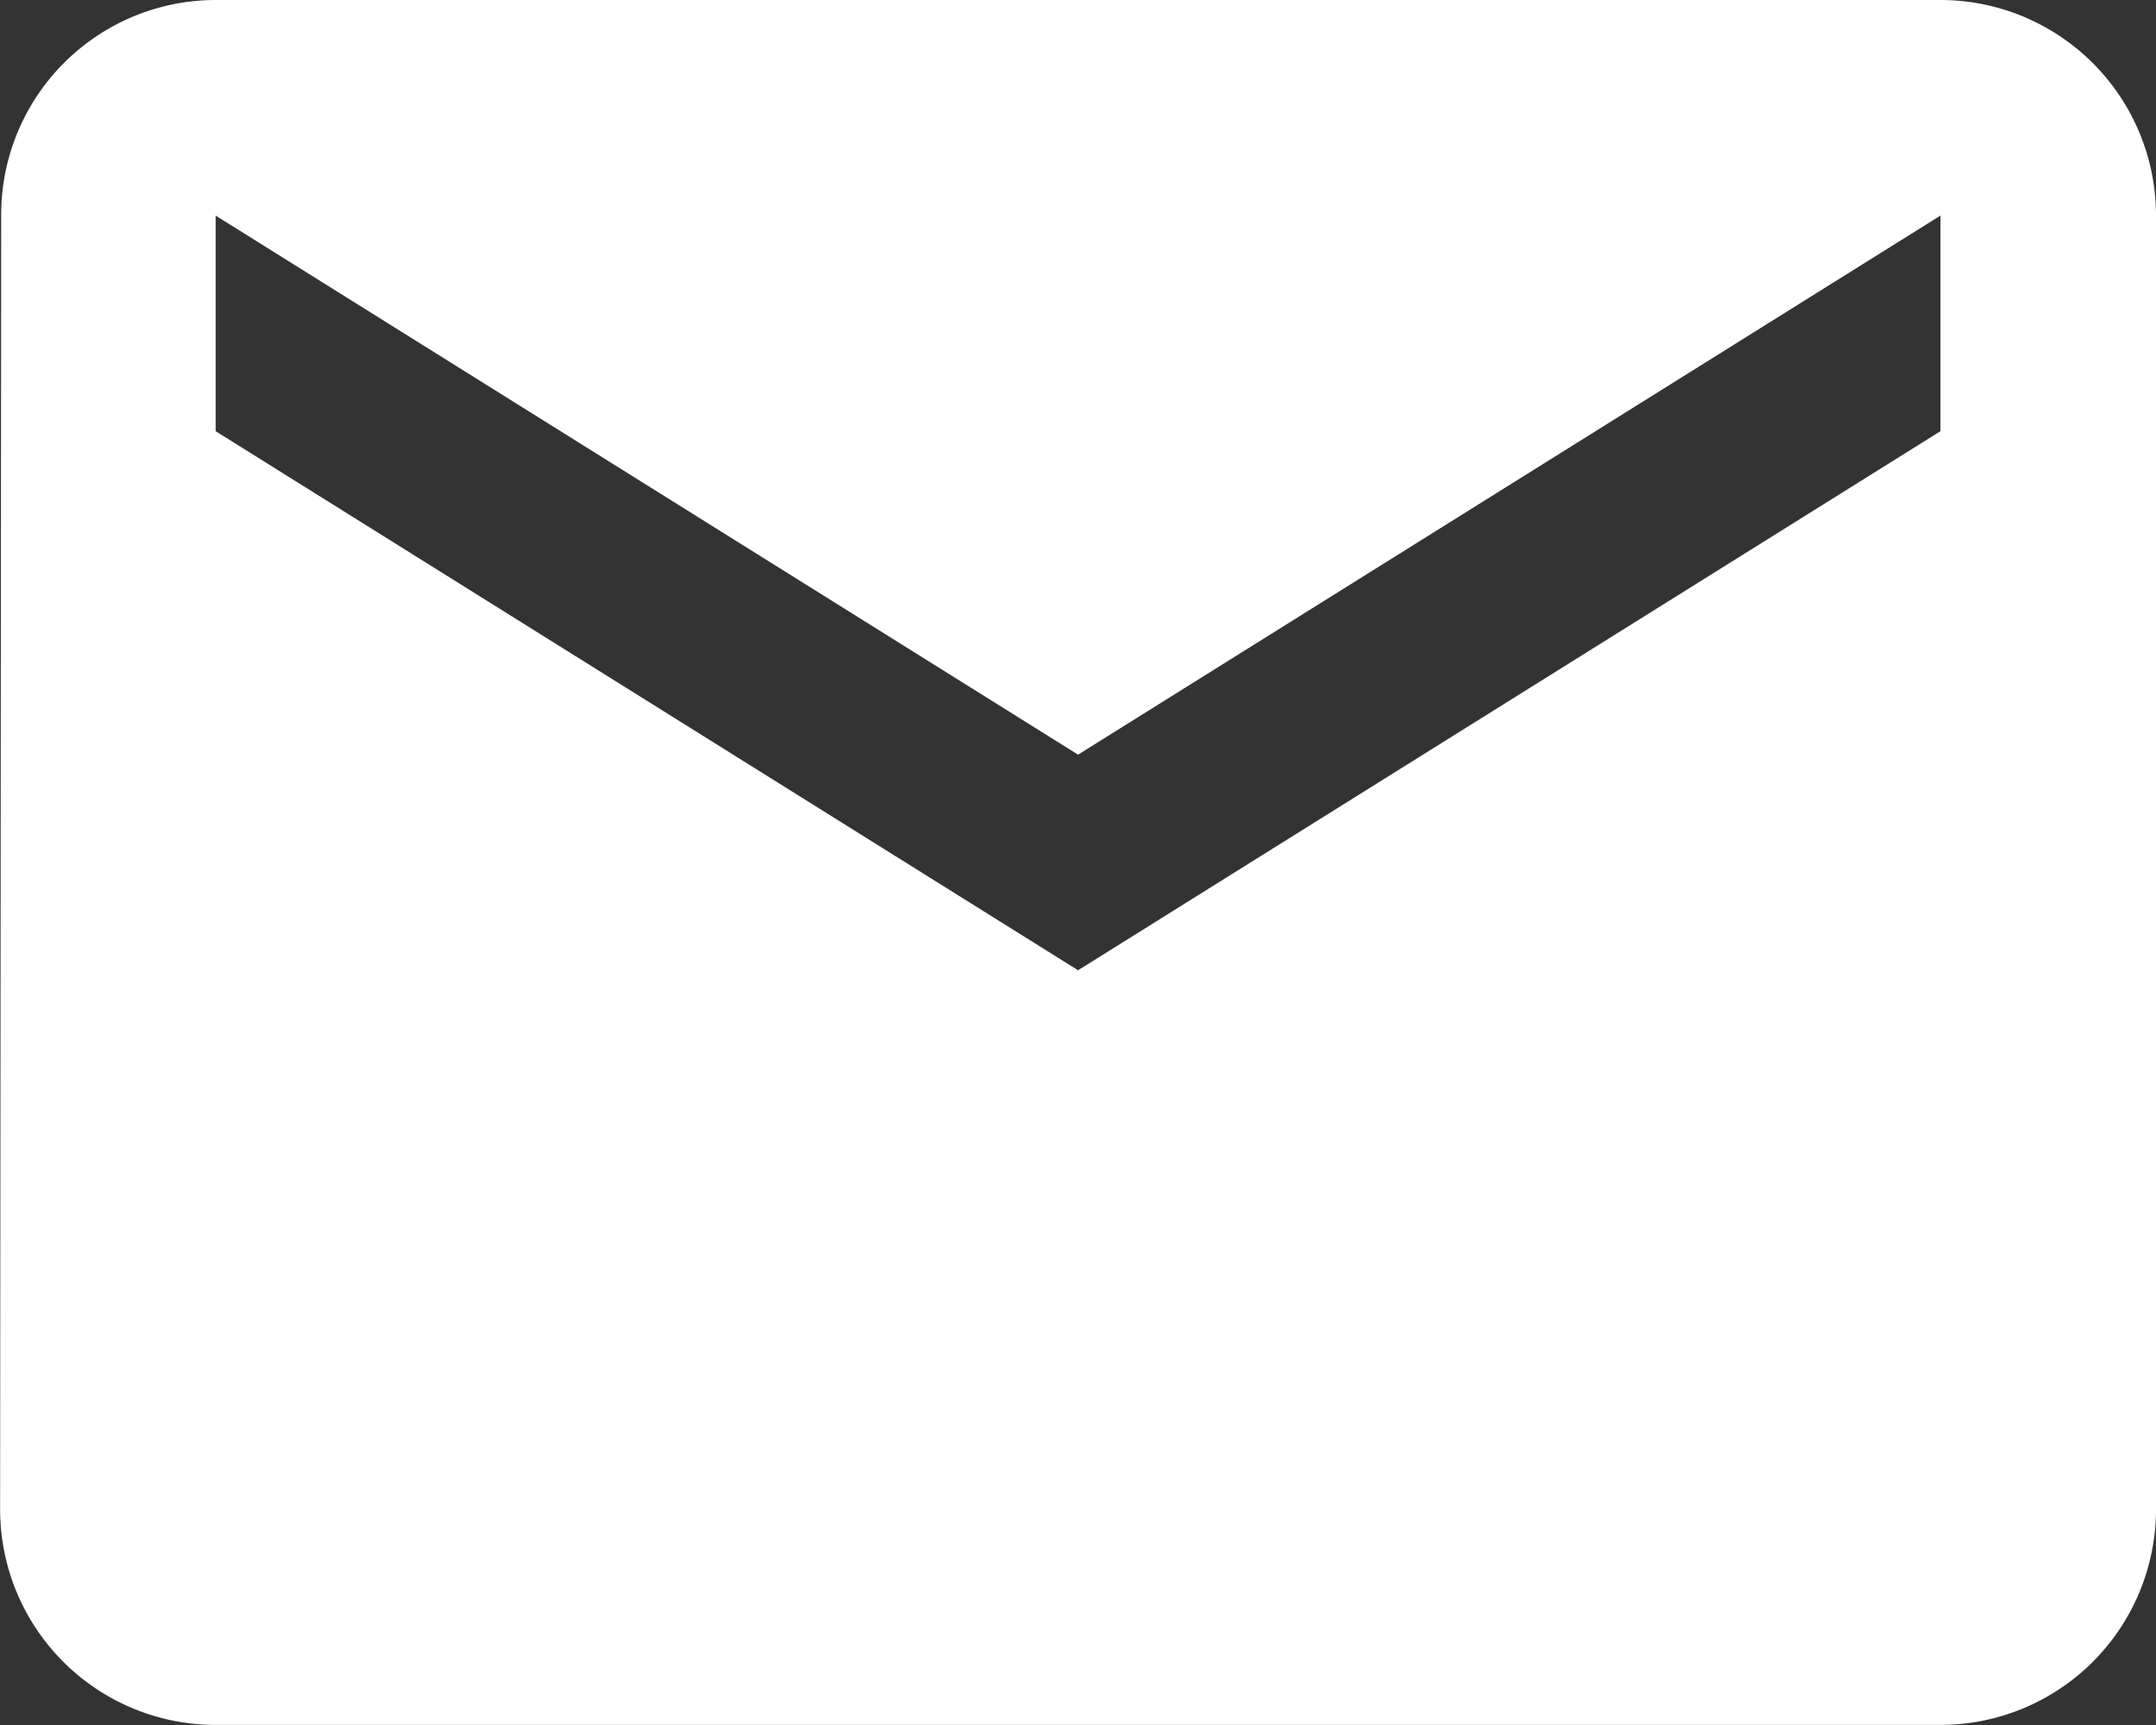 <svg xmlns="http://www.w3.org/2000/svg" width="20.001" height="16.001" viewBox="0 0 20.001 16.001"><rect x="0" y="0" width="20.001" height="16.001" fill="#333333" stroke="none"/><defs><style>.a{fill:#fff;}</style></defs><path class="a" d="M103.334,170.667h-16a1.991,1.991,0,0,0-1.99,2l-.01,12a2,2,0,0,0,2,2h16a2,2,0,0,0,2-2v-12A2,2,0,0,0,103.334,170.667Zm0,4-8,5-8-5v-2l8,5,8-5Z" transform="translate(-85.333 -170.667)"/></svg>
